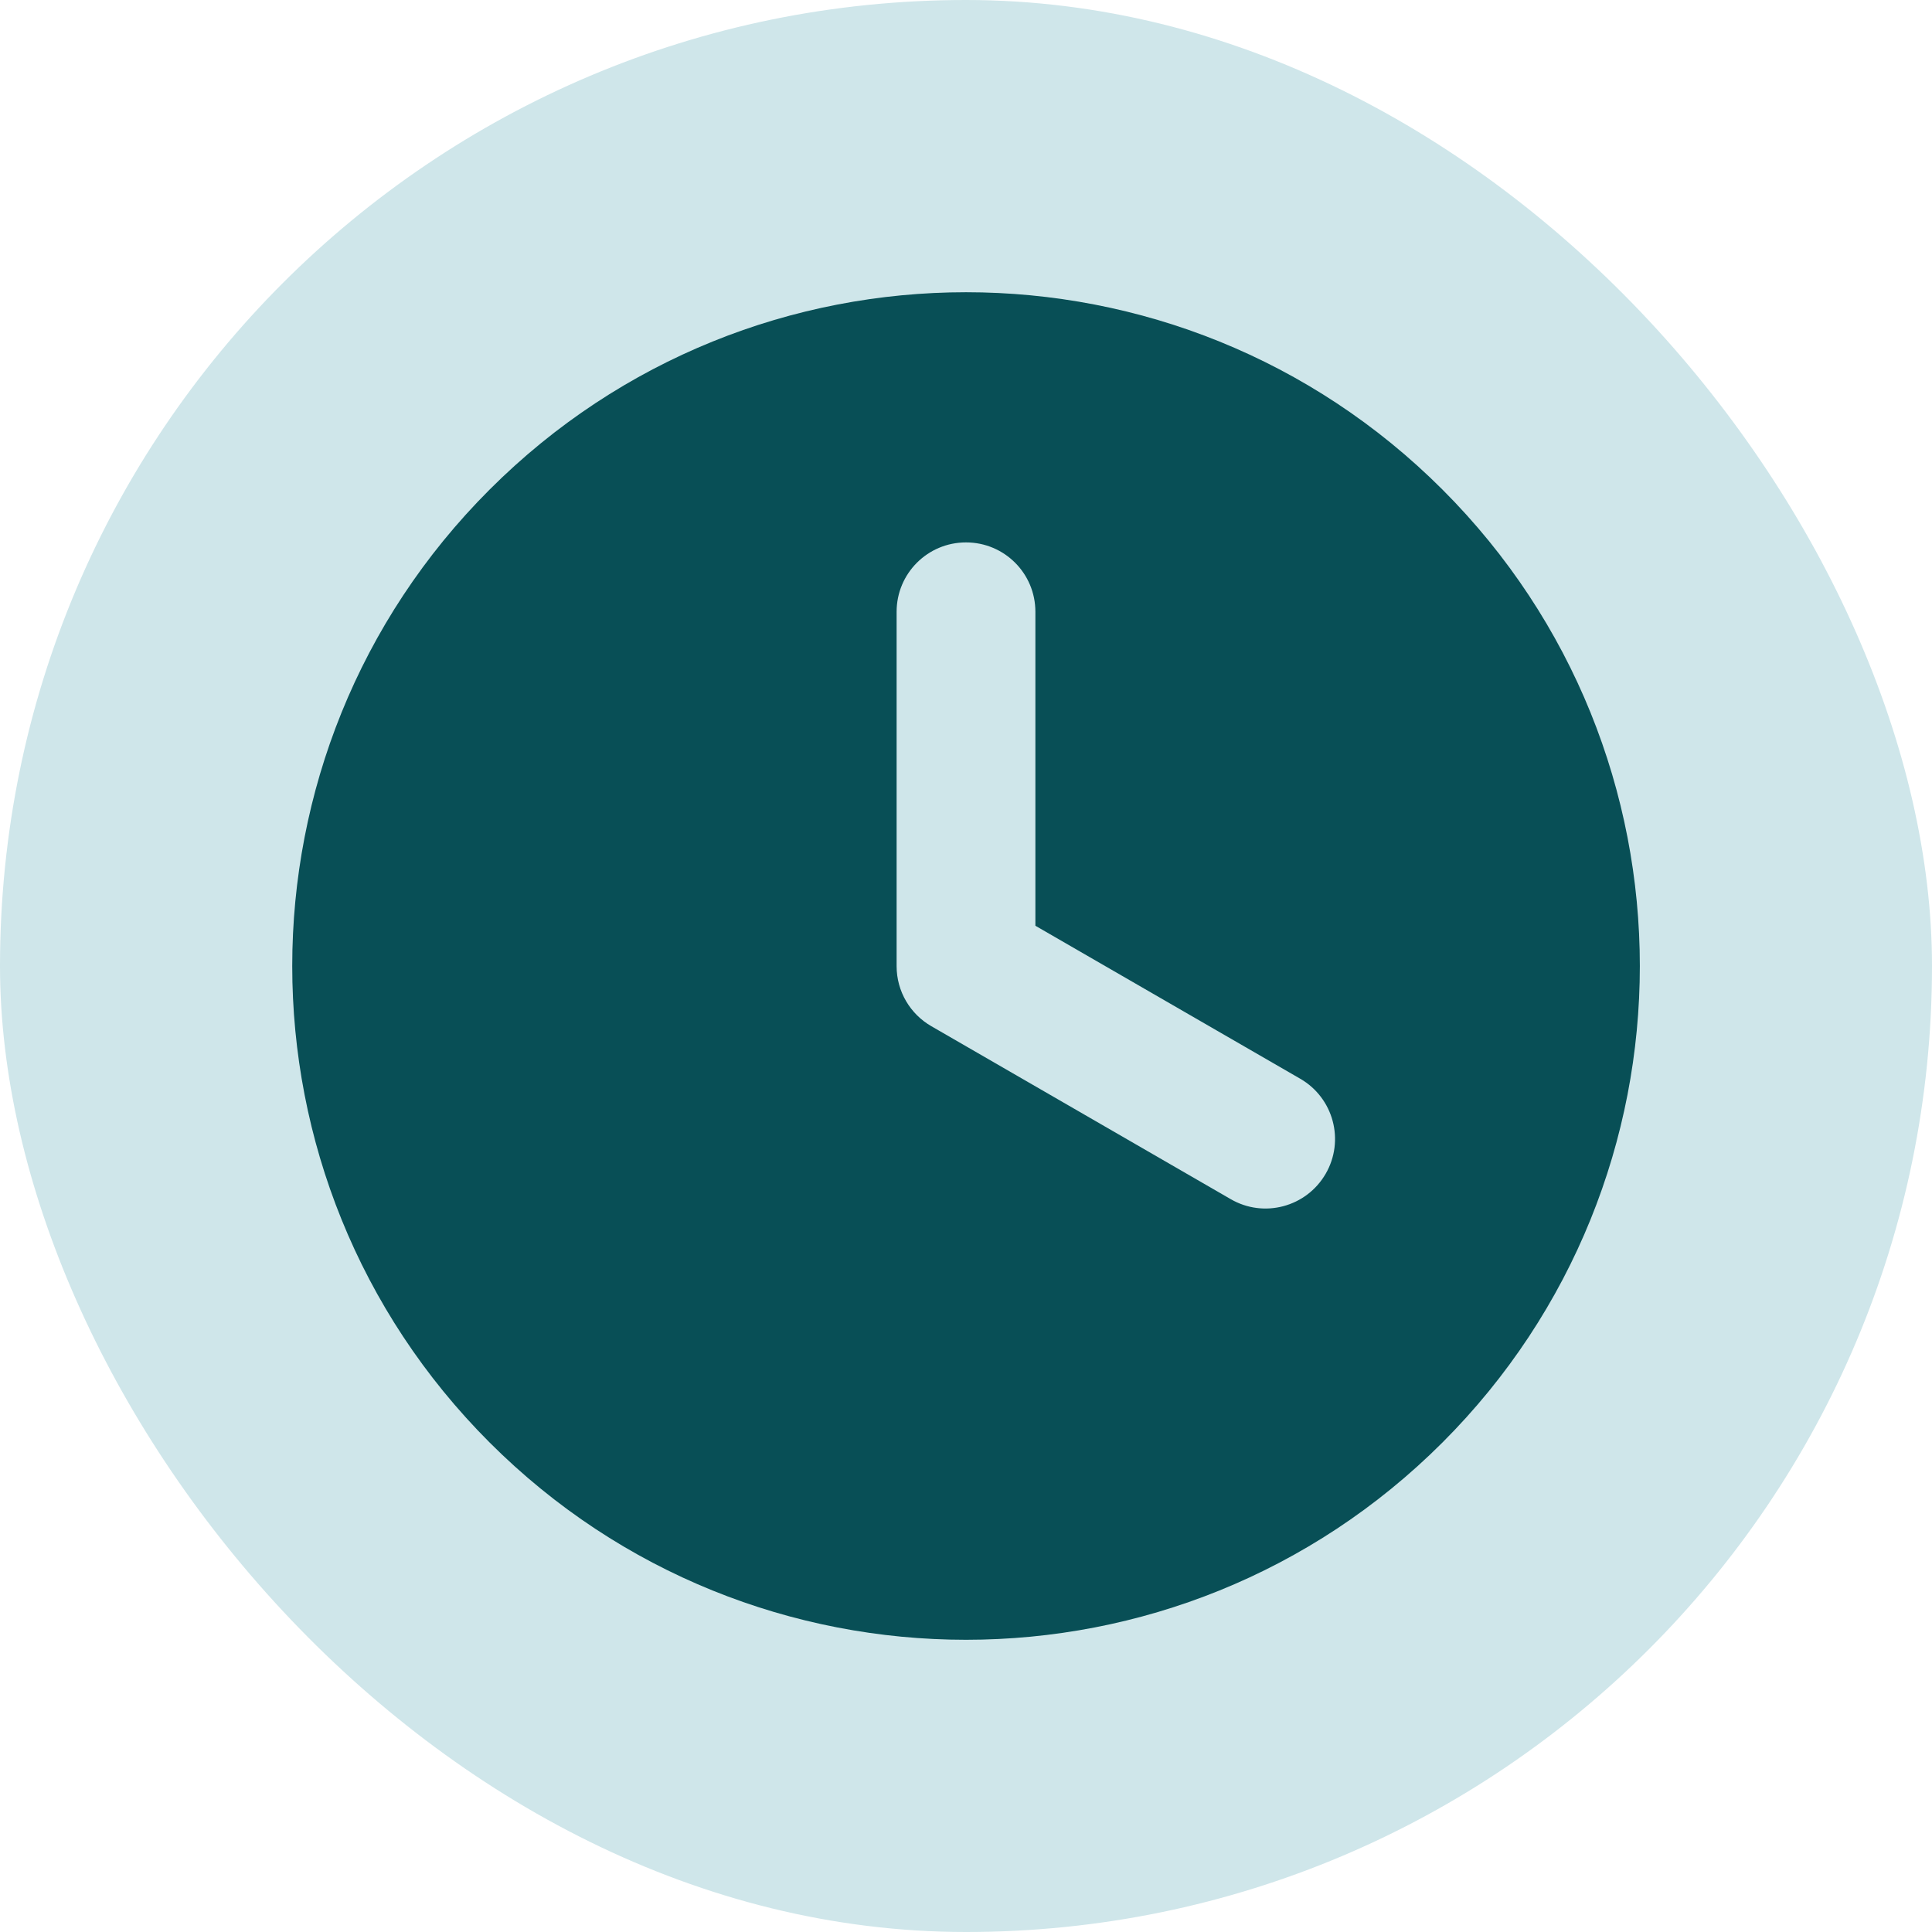 <svg width="24" height="24" viewBox="0 0 24 24" fill="none" xmlns="http://www.w3.org/2000/svg">
<g clip-path="url(#clip0_4826_5569)">
<rect width="24" height="24" rx="12" fill="#CFE6EA"/>
<path fill-rule="evenodd" clip-rule="evenodd" d="M11.138 7.6V12.001C11.138 12.319 11.31 12.598 11.568 12.747L15.288 14.896C15.701 15.136 16.229 14.994 16.468 14.581C16.707 14.169 16.566 13.64 16.153 13.401L12.862 11.5V7.6C12.862 7.123 12.477 6.738 12 6.738C11.523 6.738 11.138 7.124 11.138 7.6ZM17.919 6.082C14.65 2.813 9.351 2.813 6.082 6.082C2.813 9.35 2.813 14.65 6.082 17.919C9.35 21.187 14.65 21.187 17.919 17.919C21.188 14.65 21.188 9.351 17.919 6.082Z" fill="#084F56"/>
</g>
<defs>
<clipPath id="clip0_4826_5569">
<rect width="24" height="24" fill="white"/>
</clipPath>
</defs>
</svg>
